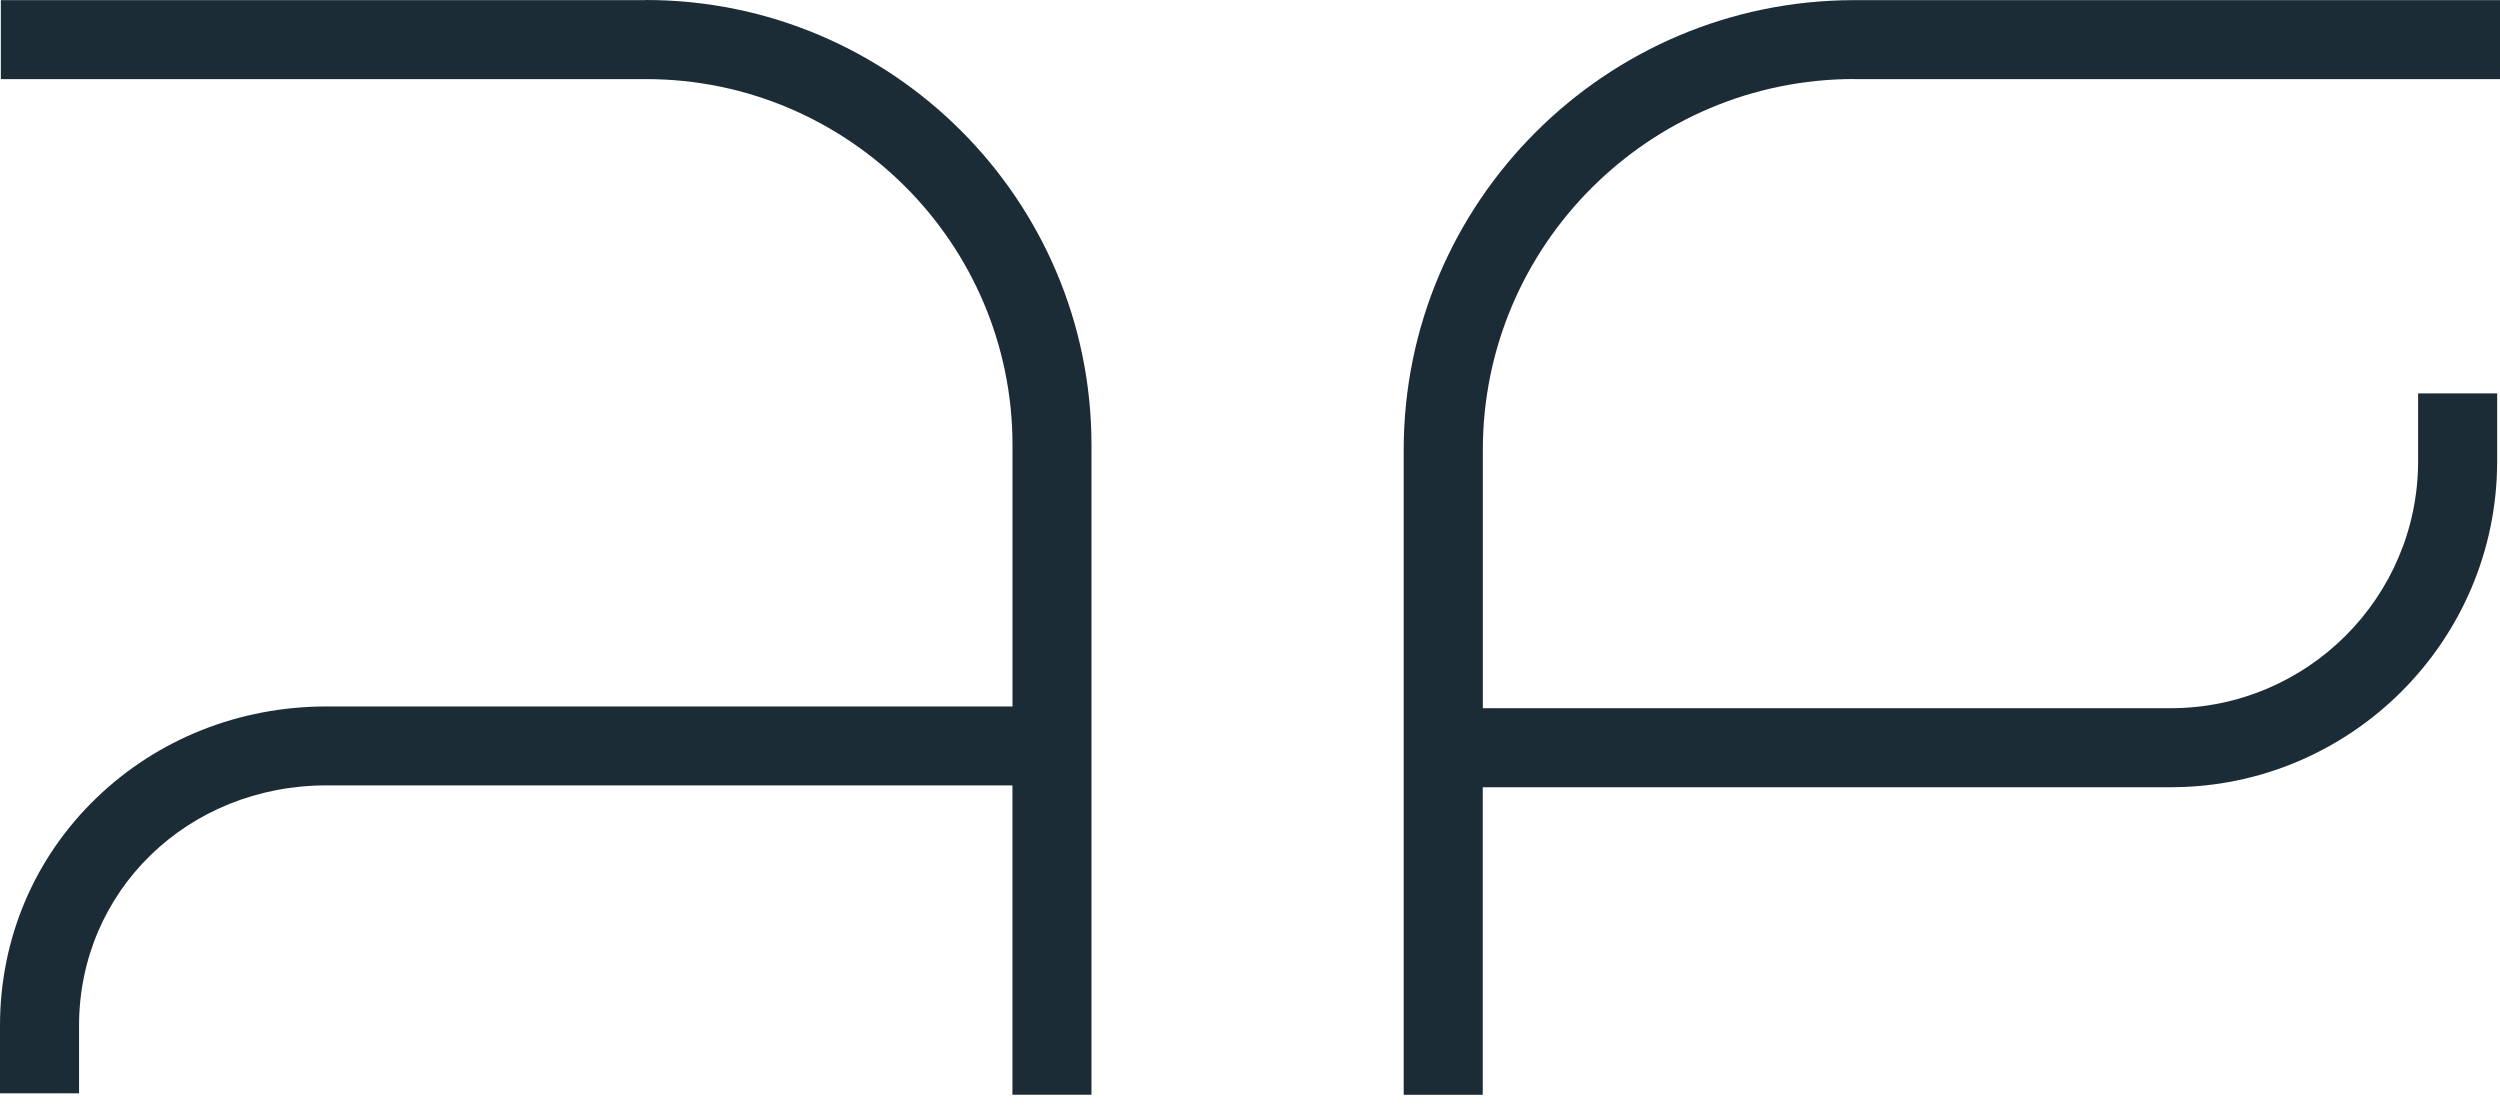 <?xml version="1.0" encoding="UTF-8"?>
<svg xmlns="http://www.w3.org/2000/svg" width="103" height="46" viewBox="0 0 103 46" fill="none">
  <path d="M26.613 0.006H0.035V3.259H26.613C34.941 3.259 41.715 10.023 41.715 18.337V29.106H13.454C9.861 29.106 6.493 30.445 3.969 32.879C1.411 35.345 0 38.677 0 42.255V45.046H3.257V42.255C3.257 36.706 7.736 32.358 13.451 32.358H41.712V45.103H44.969V18.334C44.969 8.226 36.734 0 26.607 0L26.613 0.006Z" fill="#1C2C36"></path>
  <path d="M76.393 3.259H103.001V0.006H76.393C66.159 0.006 57.832 8.321 57.832 18.54V45.106H61.09V32.434H89.43C96.846 32.434 102.883 26.409 102.883 19.001V16.209H99.626V19.001C99.626 24.612 95.053 29.178 89.433 29.178H61.093V18.536C61.093 10.111 67.959 3.256 76.397 3.256L76.393 3.259Z" fill="#1C2C36"></path>
</svg>
